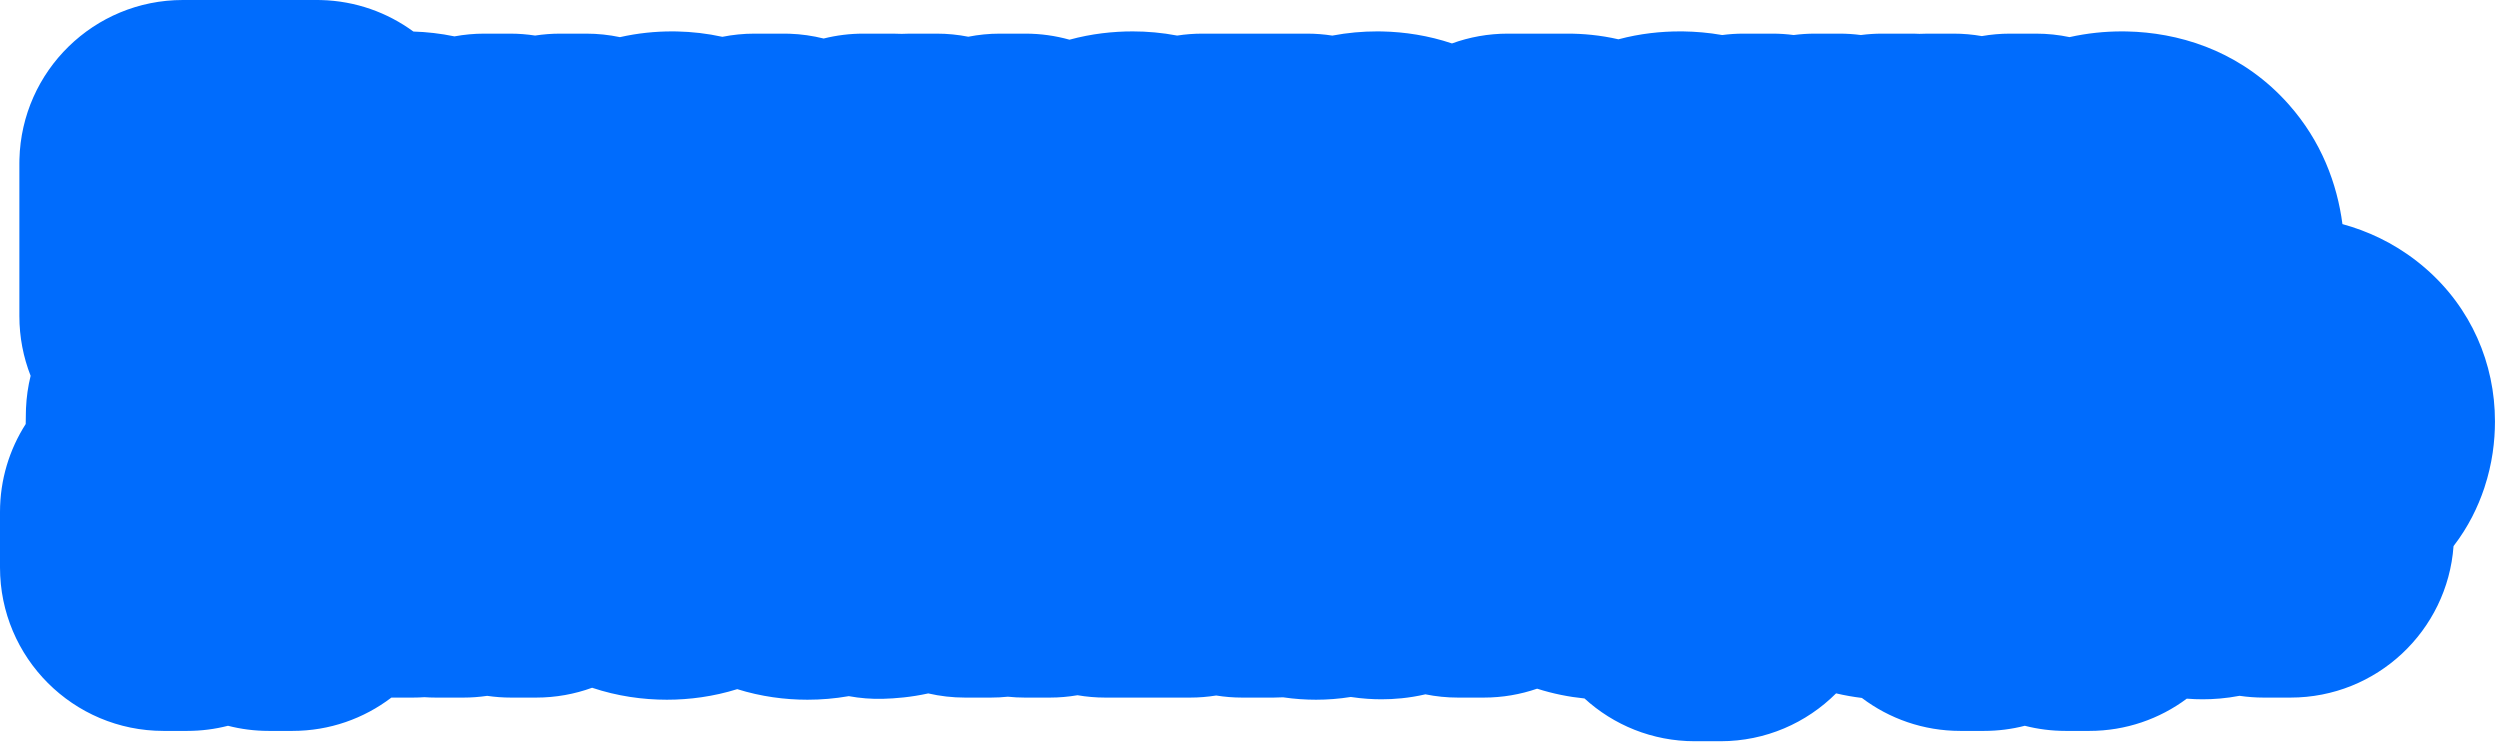 <?xml version="1.0" encoding="UTF-8"?> <svg xmlns="http://www.w3.org/2000/svg" width="367" height="109" viewBox="0 0 367 109" fill="none"><path d="M47.135 0.008L46.516 0H26.844C13.796 0 3.18 10.412 2.852 23.381L2.844 24V46.406C2.844 49.499 3.431 52.455 4.496 55.17C4.116 56.712 3.883 58.314 3.816 59.959L3.8 60.571L3.774 62.247C1.385 65.978 0 70.413 0 75.172V83.297C0 96.552 10.745 107.297 24 107.297H27.484C29.551 107.297 31.556 107.035 33.469 106.544C35.382 107.035 37.387 107.297 39.453 107.297H42.938C48.395 107.297 53.425 105.474 57.457 102.406H60.626C61.189 102.406 61.747 102.385 62.3 102.347C62.858 102.386 63.42 102.406 63.985 102.406H68.048C69.218 102.406 70.377 102.318 71.518 102.151C72.66 102.318 73.828 102.406 75.017 102.406H78.704C81.59 102.406 84.358 101.896 86.921 100.962C90.624 102.202 94.377 102.719 97.894 102.719C101.209 102.719 104.734 102.258 108.229 101.167C111.71 102.258 115.227 102.719 118.534 102.719C120.521 102.719 122.558 102.553 124.604 102.195C126.231 102.495 127.914 102.632 129.633 102.585C131.417 102.536 133.717 102.357 136.265 101.794C138.004 102.195 139.815 102.406 141.676 102.406H145.457C146.299 102.406 147.13 102.362 147.949 102.277C148.768 102.362 149.6 102.406 150.441 102.406H154.129C155.498 102.406 156.852 102.286 158.178 102.06C159.503 102.286 160.864 102.406 162.254 102.406H165.973H174.708C176.011 102.406 177.289 102.3 178.536 102.101C179.788 102.302 181.063 102.406 182.349 102.406H186.958C187.425 102.406 187.89 102.392 188.352 102.365C190.056 102.616 191.686 102.719 193.193 102.719C194.861 102.719 196.569 102.589 198.296 102.315C200.006 102.575 201.543 102.656 202.803 102.656C204.608 102.656 206.82 102.491 209.251 101.928C210.798 102.241 212.399 102.406 214.038 102.406H217.819C220.562 102.406 223.196 101.945 225.65 101.098C227.977 101.842 230.319 102.304 232.606 102.535C236.874 106.434 242.553 108.812 248.789 108.812H252.57C259.196 108.812 265.195 106.127 269.538 101.785C270.807 102.085 272.072 102.306 273.323 102.458C277.343 105.495 282.349 107.297 287.775 107.297H291.26C293.326 107.297 295.33 107.035 297.243 106.544C299.156 107.035 301.162 107.297 303.229 107.297H306.713C312.076 107.297 317.027 105.537 321.022 102.564C321.873 102.631 322.656 102.656 323.354 102.656C324.899 102.656 326.743 102.533 328.767 102.146C329.922 102.316 331.105 102.406 332.308 102.406H336.245C348.907 102.406 359.277 92.601 360.18 80.169C362.38 77.315 363.777 74.363 364.663 71.73L364.664 71.731C364.674 71.701 364.683 71.671 364.693 71.642C364.708 71.597 364.724 71.553 364.738 71.509L364.735 71.508C365.87 68.068 366.261 64.767 366.261 61.859C366.261 53.343 362.758 45.2 356.054 39.384L355.396 38.828L354.763 38.323C351.261 35.602 347.523 33.897 343.87 32.898C343.096 26.983 340.785 20.744 335.989 15.334L335.385 14.671L334.723 13.984C328.047 7.266 319.674 4.771 312.221 4.617L311.479 4.609C309.002 4.609 306.413 4.866 303.81 5.448C302.215 5.114 300.562 4.938 298.868 4.938H295.087C293.669 4.938 292.281 5.062 290.931 5.298C289.581 5.062 288.192 4.938 286.774 4.938H282.993C282.582 4.938 282.173 4.948 281.767 4.969C281.509 4.956 281.251 4.946 280.992 4.941L280.555 4.938H276.273C275.23 4.938 274.195 5.009 273.174 5.142C272.148 5.008 271.101 4.938 270.039 4.938H266.445C265.383 4.938 264.337 5.008 263.311 5.142C262.289 5.009 261.254 4.938 260.211 4.938H255.945C254.891 4.938 253.848 5.008 252.82 5.143C250.791 4.787 248.876 4.639 247.166 4.613L246.617 4.609C243.858 4.609 240.772 4.918 237.586 5.77C234.882 5.147 232.335 4.938 230.147 4.938H221.351C218.47 4.938 215.709 5.446 213.15 6.376C209.706 5.219 206.215 4.686 202.904 4.617L202.162 4.609C200.032 4.609 197.818 4.801 195.583 5.225C194.371 5.036 193.129 4.938 191.864 4.938H176.505C175.249 4.938 174.015 5.035 172.811 5.221C170.601 4.802 168.407 4.609 166.285 4.609C163.404 4.609 160.24 4.944 157.003 5.826C154.922 5.244 152.748 4.938 150.534 4.938H146.784C145.205 4.938 143.652 5.094 142.144 5.391C140.634 5.093 139.082 4.938 137.503 4.938H133.565C133.163 4.938 132.761 4.951 132.361 4.971C131.943 4.949 131.521 4.938 131.097 4.938H126.737C124.747 4.938 122.794 5.184 120.914 5.654C119.298 5.251 117.629 5.011 115.929 4.952L115.097 4.938H110.769C109.151 4.938 107.571 5.099 106.043 5.404C103.813 4.915 101.58 4.663 99.397 4.617L98.658 4.609C96.201 4.609 93.626 4.861 91.008 5.452C89.407 5.116 87.748 4.938 86.048 4.938H82.235C80.984 4.938 79.755 5.034 78.556 5.219C77.356 5.034 76.127 4.938 74.876 4.938H71.095C69.598 4.938 68.134 5.077 66.713 5.339C64.674 4.916 62.65 4.691 60.685 4.63C56.868 1.834 52.197 0.136 47.135 0.008Z" fill="#006CFD"></path></svg> 